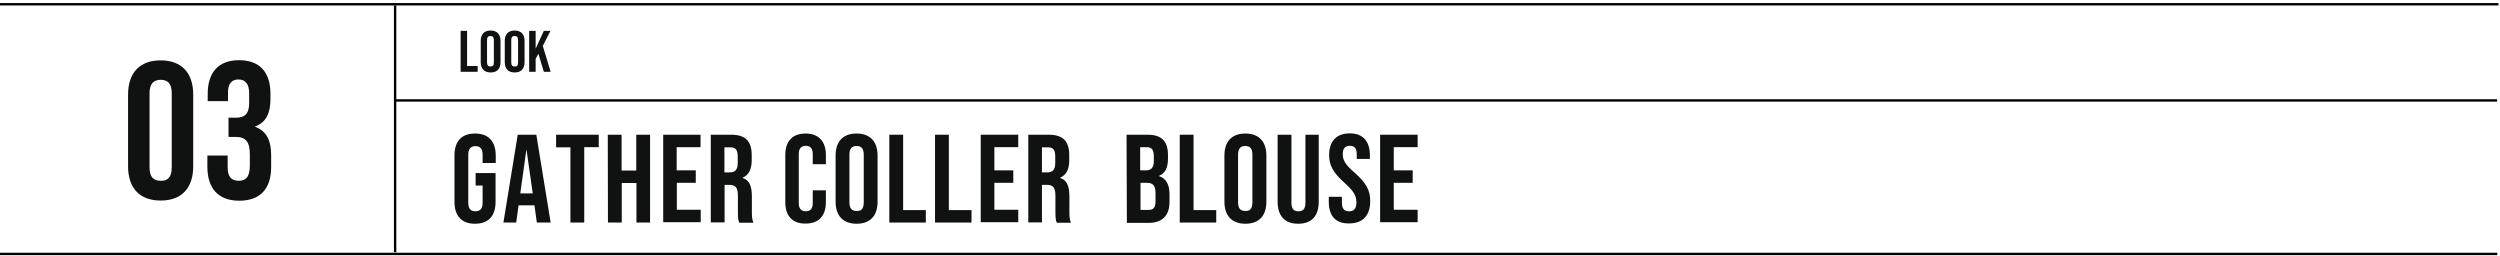 <?xml version="1.0" encoding="utf-8"?>
<!-- Generator: Adobe Illustrator 28.1.0, SVG Export Plug-In . SVG Version: 6.00 Build 0)  -->
<svg version="1.1" id="レイヤー_1" xmlns="http://www.w3.org/2000/svg" xmlns:xlink="http://www.w3.org/1999/xlink" x="0px"
	 y="0px" viewBox="0 0 1466 150" style="enable-background:new 0 0 1466 150;" xml:space="preserve">
<style type="text/css">
	.st0{fill:#101111;}
</style>
<rect x="231" y="3.2" width="1.4" height="144.7"/>
<g>
	<path class="st0" d="M75.1,97.5v-42c0-12.8,6.8-20.1,19.1-20.1s19.1,7.3,19.1,20.1v42c0,12.8-6.8,20.1-19.1,20.1
		S75.1,110.3,75.1,97.5z M100.7,98.3V54.6c0-5.8-2.5-7.8-6.5-7.8c-4,0-6.5,2.2-6.5,7.8v43.6c0,5.8,2.5,7.8,6.5,7.8
		C98.2,106.2,100.7,104,100.7,98.3z"/>
	<path class="st0" d="M121.6,97.7v-6.5h11.9v7c0,5.8,2.5,7.8,6.5,7.8c4,0,6.5-2,6.5-9v-6.5c0-7.5-2.5-10.2-8.3-10.2h-4.2V69h4.5
		c4.7,0,7.6-2,7.6-8.5v-5.9c0-5.8-2.6-8-6.3-8c-3.7,0-6.1,2.2-6.1,7.5v5.2h-11.9v-4.2c0-12.8,6.4-19.8,18.4-19.8s18.4,6.9,18.4,19.8
		v2.9c0,8.6-2.8,13.9-8.9,16.1v0.3c6.8,2.5,9.3,8.4,9.3,16.5v7c0,12.8-6.4,19.8-18.7,19.8S121.6,110.5,121.6,97.7z"/>
</g>
<g>
	<g>
		<path class="st0" d="M266.5,118.3V91.2c0-8.3,4.1-12.9,12.1-12.9c8,0,12.1,4.8,12.1,12.9v4.4H283v-4.9c0-3.7-1.6-5-4.2-5
			c-2.6,0-4.2,1.4-4.2,5v28.2c0,3.7,1.6,5,4.2,5c2.6,0,4.2-1.3,4.2-5v-10.1h-4.1v-7.3h11.7v16.8c0,8.3-4.1,12.9-12.1,12.9
			C270.6,131.2,266.5,126.5,266.5,118.3z"/>
		<path class="st0" d="M313.4,120.4h-9.3l-1.4,10.1h-7.5l8.4-51.5h10.9l8.4,51.5h-8.1L313.4,120.4z M312.4,113.4l-3.7-25.9
			l-3.6,25.9H312.4z"/>
		<path class="st0" d="M334.6,86.4h-8.5V79h25v7.3h-8.5v44.2h-8.1V86.4z"/>
		<path class="st0" d="M356.4,79h8.1v21h8.6V79h8.1v51.5h-8v-23.2h-8.6v23.2h-8.1L356.4,79L356.4,79z"/>
		<path class="st0" d="M388.8,79h22v7.3h-14v13.6H408v7.3h-11.1V123h14v7.3h-22V79z"/>
		<path class="st0" d="M416.8,79h12c8.4,0,12,3.9,12,11.9V94c0,5.3-1.7,8.6-5.3,10.2v0.2c4.1,1.2,5.4,5,5.4,10.9v9
			c0,2.5,0.1,4.4,0.9,6.3h-8.3c-0.5-1.3-0.8-2.1-0.8-6.4v-9.4c0-4.8-1.4-6.4-5-6.4h-2.8v22h-8.1L416.8,79L416.8,79z M427.8,101.1
			c3,0,4.8-1.3,4.8-5.4v-4c0-3.7-1.2-5.3-4.1-5.3h-3.7v14.7C424.8,101.1,427.8,101.1,427.8,101.1z"/>
		<path class="st0" d="M460.5,118.6V90.9c0-8,4.1-12.6,11.9-12.6s11.9,4.8,11.9,12.6v5.4h-7.7v-6c0-3.4-1.6-4.8-4.1-4.8
			s-4.1,1.4-4.1,4.8v28.8c0,3.4,1.6,4.8,4.1,4.8c2.5,0,4.1-1.3,4.1-4.8v-7.5h7.7v6.9c0,8-4.1,12.6-11.9,12.6
			C464.6,131.2,460.5,126.5,460.5,118.6z"/>
		<path class="st0" d="M490,118.3V91.2c0-8.3,4.4-12.9,12.3-12.9c8,0,12.3,4.8,12.3,12.9v27.1c0,8.3-4.4,12.9-12.3,12.9
			C494.4,131.2,490,126.5,490,118.3z M506.5,118.8V90.6c0-3.7-1.6-5-4.2-5c-2.6,0-4.2,1.4-4.2,5v28.1c0,3.7,1.6,5,4.2,5
			C504.9,123.9,506.5,122.5,506.5,118.8z"/>
		<path class="st0" d="M521.5,79h8.1v44.2h13.3v7.3h-21.4V79z"/>
		<path class="st0" d="M548.3,79h8.1v44.2h13.3v7.3h-21.4V79z"/>
		<path class="st0" d="M575.1,79h22v7.3h-14v13.6h11.1v7.3h-11.1V123h14v7.3h-22V79z"/>
		<path class="st0" d="M603,79h12c8.4,0,12,3.9,12,11.9V94c0,5.3-1.7,8.6-5.3,10.2v0.2c4.1,1.2,5.4,5,5.4,10.9v9
			c0,2.5,0.1,4.4,0.9,6.3h-8.3c-0.5-1.3-0.8-2.1-0.8-6.4v-9.4c0-4.8-1.4-6.4-5-6.4H611v22H603V79z M614,101.1c3,0,4.8-1.3,4.8-5.4
			v-4c0-3.7-1.2-5.3-4.1-5.3H611v14.7C611,101.1,614,101.1,614,101.1z"/>
		<path class="st0" d="M660.6,79h12.3c8.4,0,12,3.9,12,11.9v2.1c0,5.3-1.6,8.6-5.2,10.1v0.2c4.4,1.4,6.1,5.3,6.1,10.7v4.4
			c0,8-4.2,12.3-12.3,12.3h-12.7L660.6,79L660.6,79z M671.8,99.9c3,0,4.8-1.3,4.8-5.4v-2.9c0-3.7-1.2-5.3-4.1-5.3h-3.9v13.6H671.8z
			 M673.4,123.1c2.8,0,4.2-1.2,4.2-5v-4.6c0-4.8-1.5-6.3-5.2-6.3h-3.6v15.9L673.4,123.1L673.4,123.1z"/>
		<path class="st0" d="M691.8,79h8.1v44.2h13.3v7.3h-21.4V79z"/>
		<path class="st0" d="M718,118.3V91.2c0-8.3,4.4-12.9,12.3-12.9c8,0,12.3,4.8,12.3,12.9v27.1c0,8.3-4.4,12.9-12.3,12.9
			C722.4,131.2,718,126.5,718,118.3z M734.4,118.8V90.6c0-3.7-1.6-5-4.2-5s-4.2,1.4-4.2,5v28.1c0,3.7,1.6,5,4.2,5
			C732.8,123.9,734.4,122.5,734.4,118.8z"/>
		<path class="st0" d="M749.2,118.3V79h8.1v39.9c0,3.7,1.5,5,4.1,5s4.1-1.3,4.1-5V79h7.8v39.3c0,8.3-4.1,12.9-12.1,12.9
			C753.3,131.2,749.2,126.5,749.2,118.3z"/>
		<path class="st0" d="M779.2,118.3v-2.9h7.7v3.5c0,3.7,1.6,5,4.2,5s4.3-1.3,4.3-5.1c0-4.3-1.8-6.9-7-11.6c-6.7-6-9-10.3-9-16.2
			c0-8.1,4.2-12.8,12.1-12.8c7.9,0,11.8,4.8,11.8,12.9v2.1h-7.7v-2.7c0-3.7-1.4-5-4.1-5c-2.6,0-4.1,1.4-4.1,4.9
			c0,3.8,1.8,6.4,7.1,11c6.7,6,9,10.2,9,16.5c0,8.4-4.3,13.1-12.3,13.1C783.1,131.2,779.2,126.5,779.2,118.3z"/>
		<path class="st0" d="M809.3,79h22v7.3h-14v13.6h11.1v7.3h-11.1V123h14v7.3h-22V79z"/>
	</g>
</g>
<g>
	<g>
		<path class="st0" d="M270.1,18.1h3.8v20.6h6.2v3.4h-10V18.1z"/>
		<path class="st0" d="M281.9,36.5V23.9c0-3.9,2.1-6,5.8-6s5.8,2.2,5.8,6v12.6c0,3.9-2.1,6-5.8,6S281.9,40.3,281.9,36.5z
			 M289.6,36.7V23.5c0-1.7-0.7-2.4-2-2.4c-1.3,0-2,0.7-2,2.4v13.1c0,1.7,0.7,2.4,2,2.4C288.9,39,289.6,38.4,289.6,36.7z"/>
		<path class="st0" d="M296,36.5V23.9c0-3.9,2.1-6,5.8-6s5.8,2.2,5.8,6v12.6c0,3.9-2.1,6-5.8,6C298,42.5,296,40.3,296,36.5z
			 M303.8,36.7V23.5c0-1.7-0.7-2.4-2-2.4c-1.3,0-2,0.7-2,2.4v13.1c0,1.7,0.7,2.4,2,2.4C303.1,39.1,303.8,38.4,303.8,36.7z"/>
		<path class="st0" d="M315.7,31.5l-1.6,3v7.6h-3.8V18.1h3.8v10.4l4.8-10.4h3.9l-4.5,8.8l4.6,15.2h-4L315.7,31.5z"/>
	</g>
</g>
<rect x="-0.4" y="1.8" width="1465.5" height="1.4"/>
<rect x="-1.1" y="148.2" width="1465.5" height="1.4"/>
<rect x="231.7" y="58.2" width="1232.6" height="1.4"/>
</svg>
